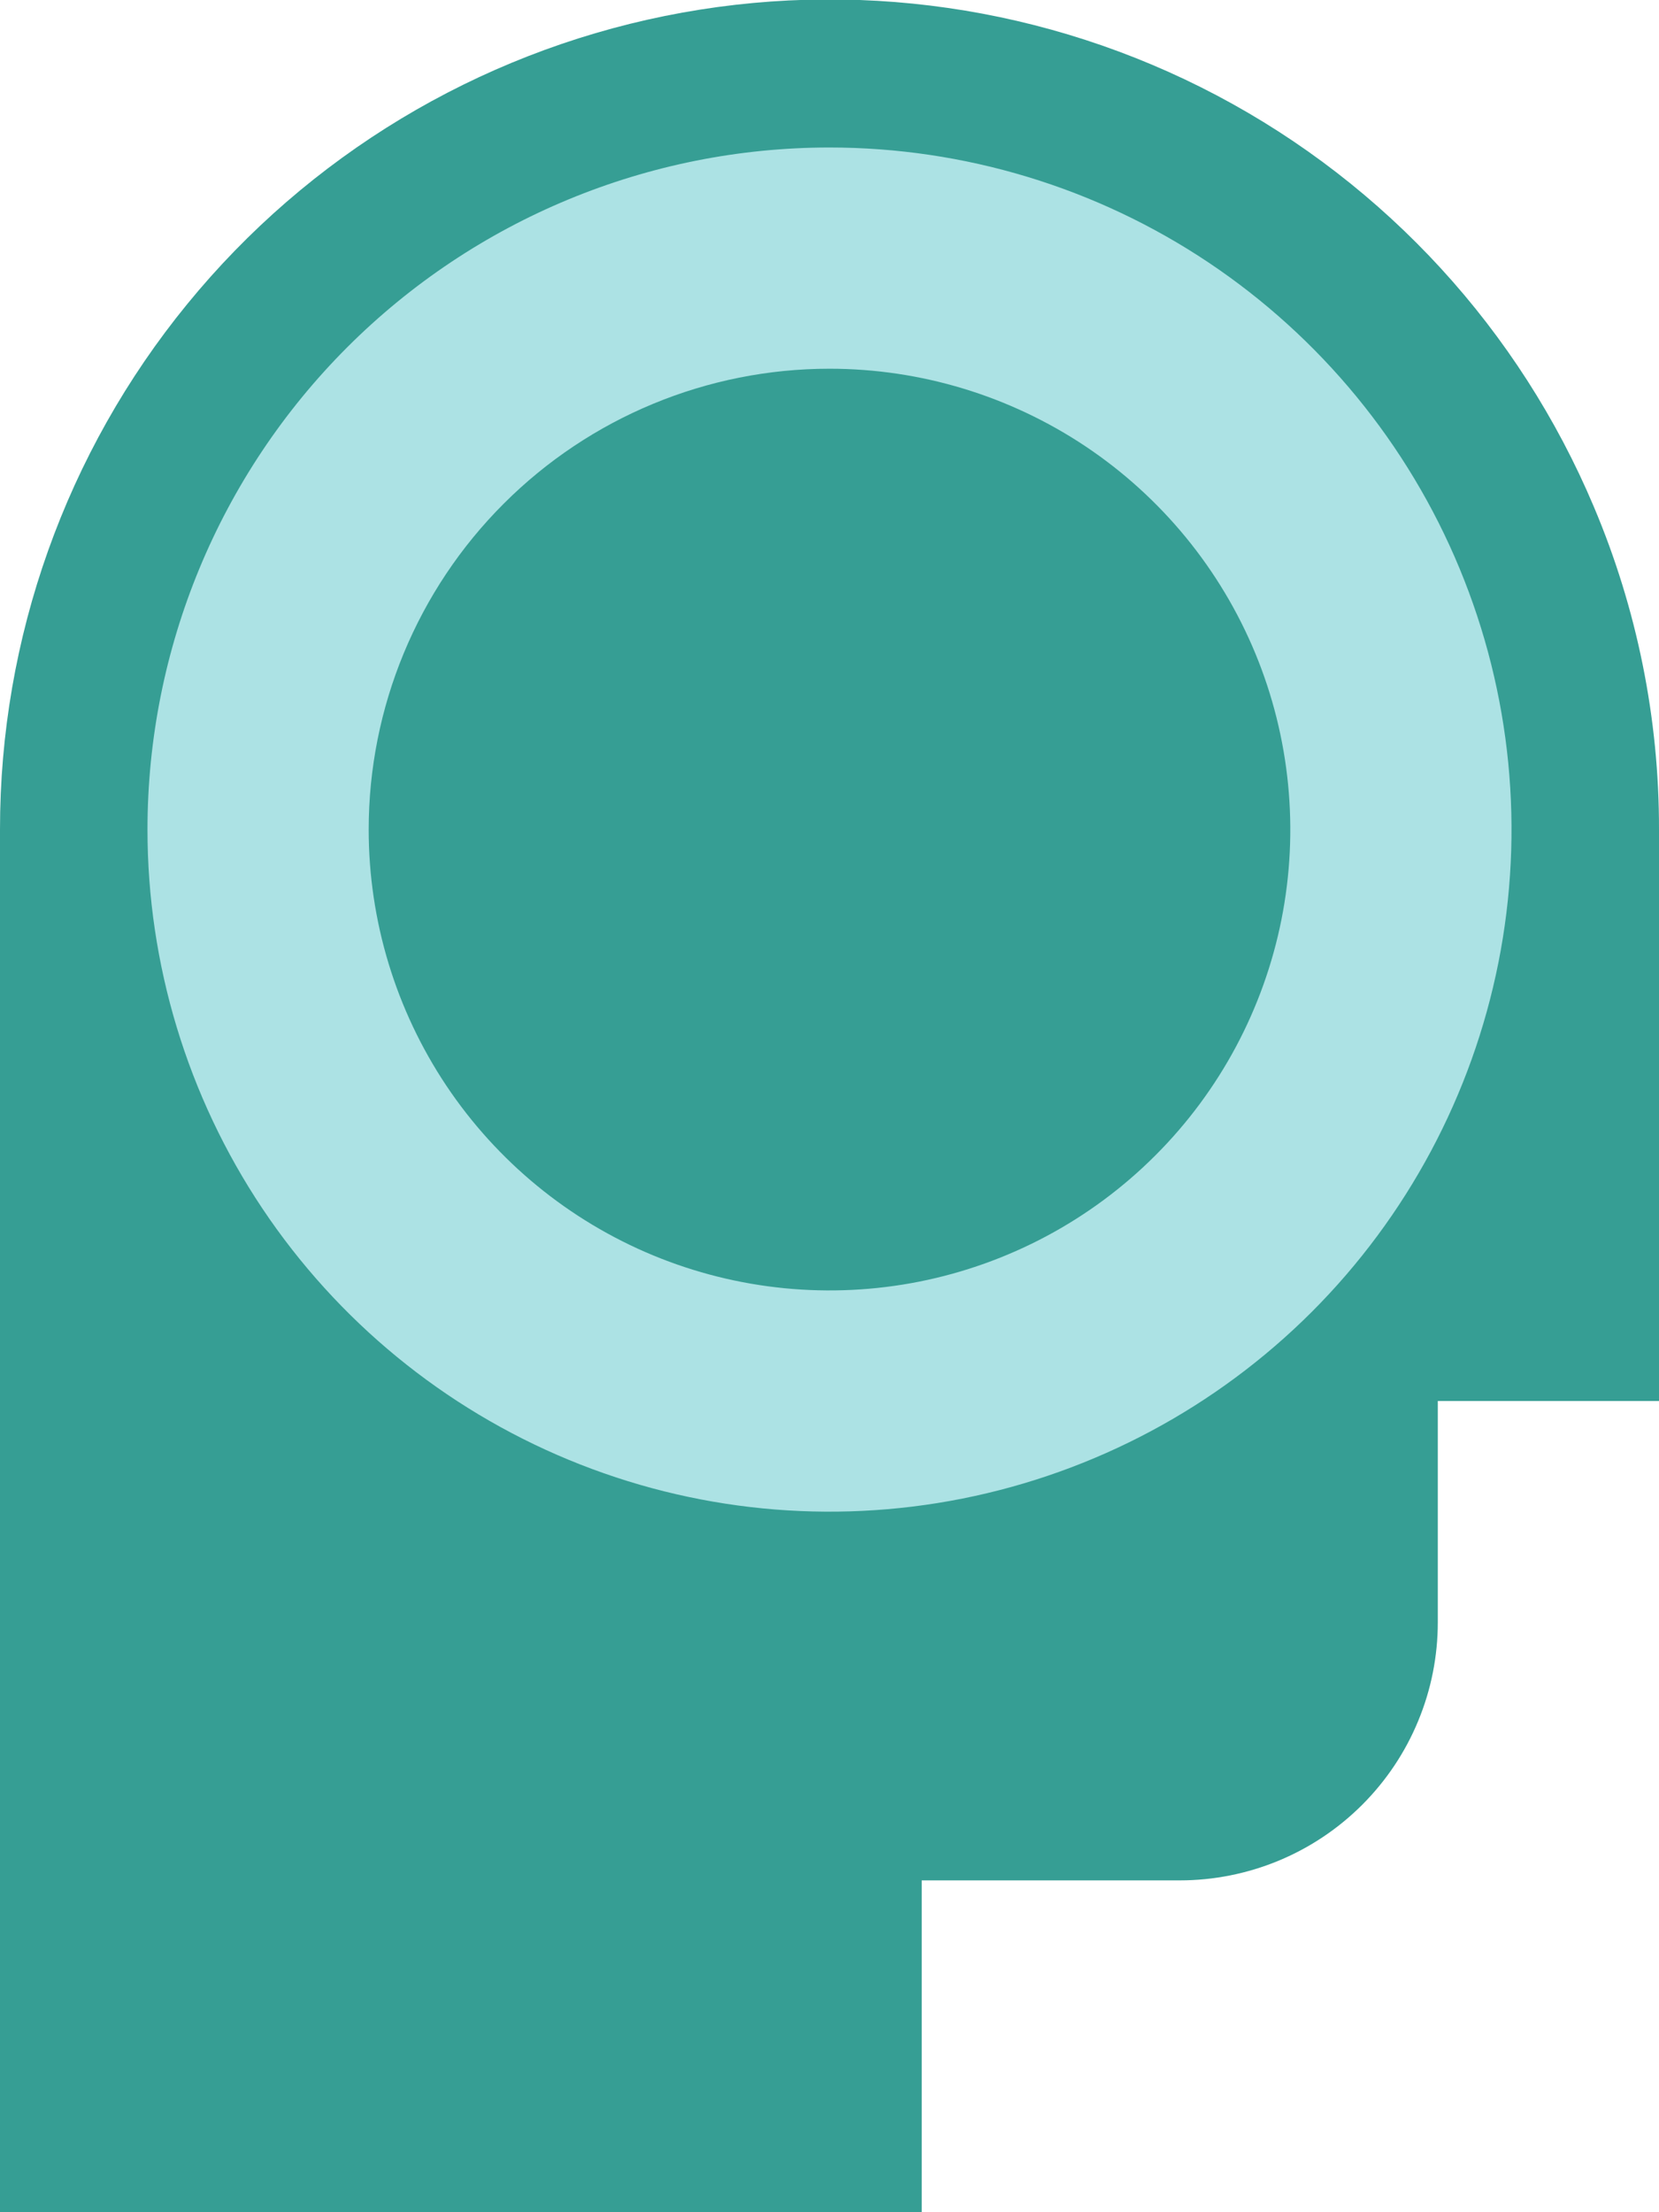 <svg xmlns="http://www.w3.org/2000/svg" width="30" height="40" viewBox="0 0 30 40" fill="none"><path d="M3.18732e-06 40V15C-0.002 11.537 1.194 8.18 3.385 5.499C5.576 2.817 8.628 0.977 12.022 0.289C15.415 -0.399 18.943 0.109 22.005 1.726C25.067 3.344 27.475 5.97 28.821 9.161C29.603 11.008 30.004 12.994 30 15V25C30 25.11 30 25.222 30 25.332H26V29.332C26 29.945 25.88 30.552 25.645 31.118C25.411 31.685 25.067 32.199 24.633 32.633C24.2 33.066 23.686 33.41 23.119 33.645C22.553 33.879 21.946 34 21.333 34H16.667V40H3.18732e-06Z" fill="#369E94"></path><path d="M15 2.667C17.439 2.667 19.824 3.39 21.852 4.745C23.88 6.101 25.461 8.027 26.394 10.28C27.328 12.534 27.572 15.014 27.096 17.406C26.62 19.798 25.445 21.996 23.721 23.721C21.996 25.445 19.798 26.62 17.406 27.096C15.014 27.572 12.534 27.328 10.28 26.394C8.027 25.461 6.101 23.88 4.745 21.852C3.39 19.824 2.667 17.439 2.667 15C2.667 11.729 3.966 8.592 6.279 6.279C8.592 3.966 11.729 2.667 15 2.667Z" fill="#ACE2E4"></path><path d="M15 6.667C16.648 6.667 18.259 7.156 19.63 8.071C21 8.987 22.068 10.288 22.699 11.811C23.329 13.334 23.494 15.009 23.173 16.626C22.851 18.242 22.058 19.727 20.892 20.892C19.727 22.058 18.242 22.851 16.626 23.173C15.009 23.494 13.334 23.329 11.811 22.699C10.288 22.068 8.987 21 8.071 19.63C7.156 18.259 6.667 16.648 6.667 15C6.667 12.79 7.545 10.67 9.108 9.108C10.67 7.545 12.79 6.667 15 6.667Z" fill="#369E94"></path></svg>